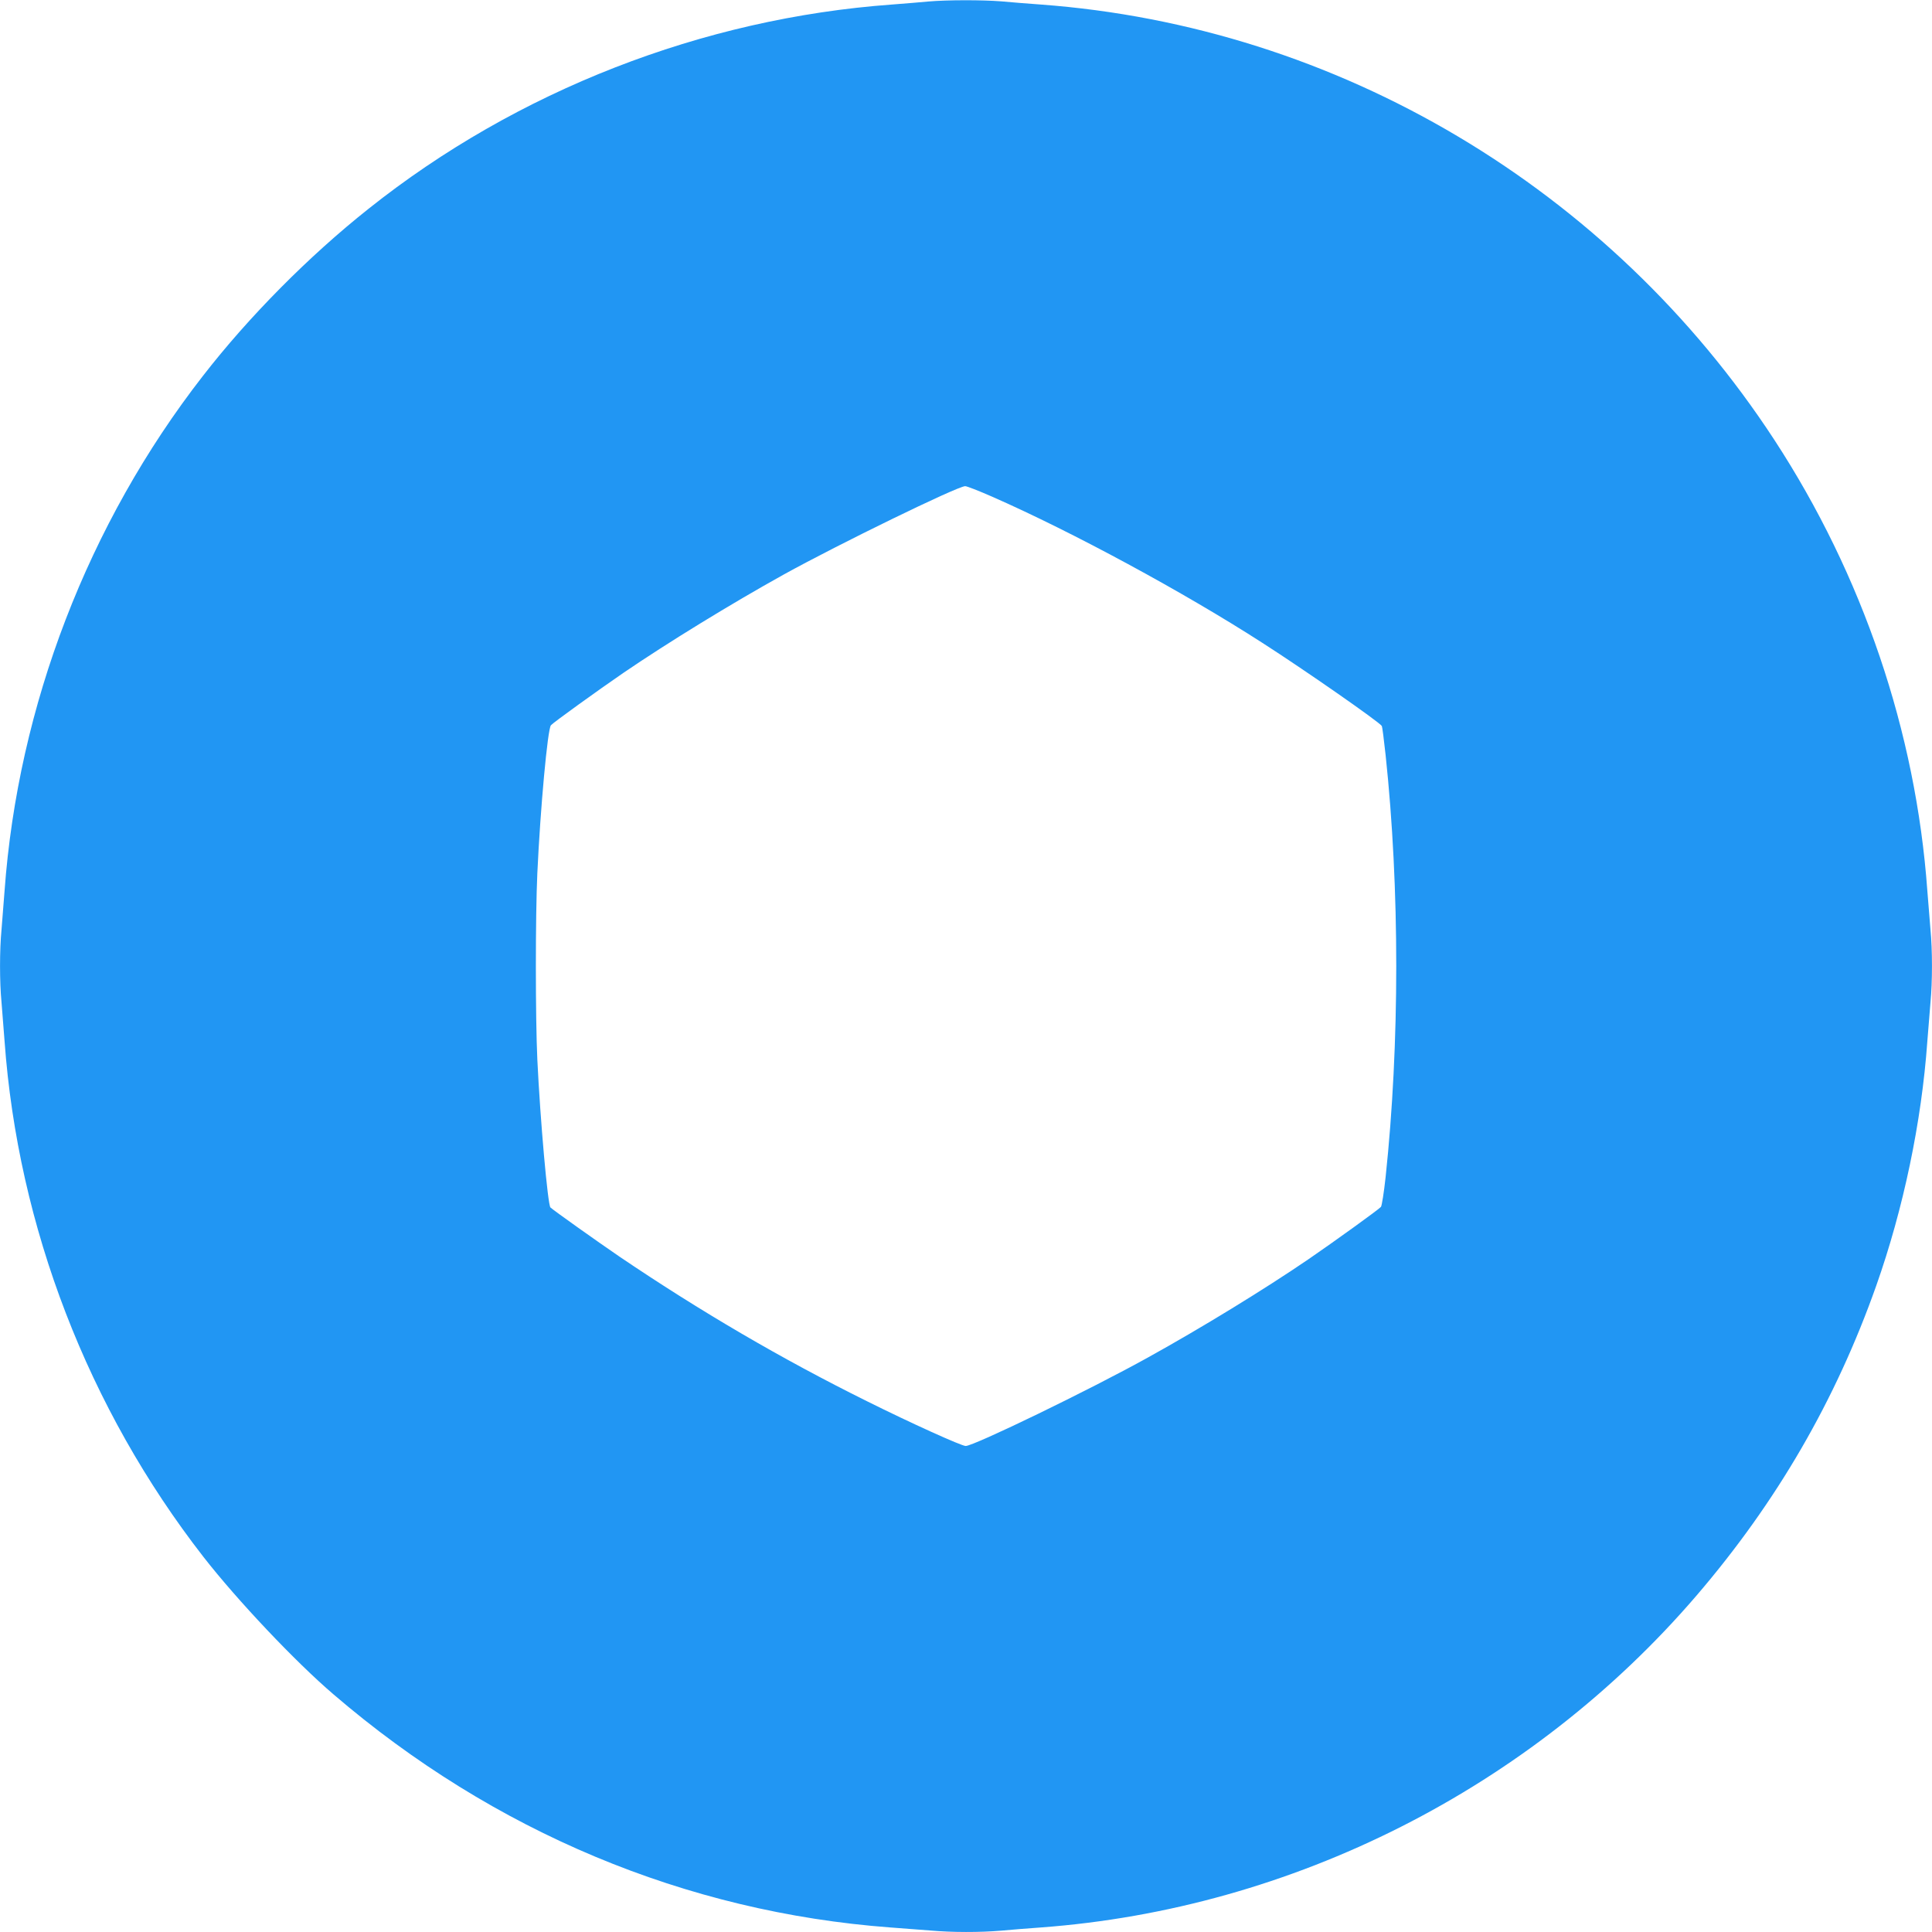 <?xml version="1.0" standalone="no"?>
<!DOCTYPE svg PUBLIC "-//W3C//DTD SVG 20010904//EN"
 "http://www.w3.org/TR/2001/REC-SVG-20010904/DTD/svg10.dtd">
<svg version="1.0" xmlns="http://www.w3.org/2000/svg"
 width="1280pt" height="1280pt" viewBox="0 0 1280 1280"
 preserveAspectRatio="xMidYMid meet">
<g transform="translate(0,1280) scale(0.1,-0.1)"
fill="#2196f3" stroke="none">
<path d="M6150 12790 c-47 -5 -155 -13 -240 -20 -1255 -91 -2486 -571 -3468
-1353 -396 -314 -794 -716 -1098 -1108 -760 -977 -1225 -2186 -1314 -3414 -6
-82 -15 -197 -20 -255 -13 -134 -13 -346 0 -480 5 -58 14 -172 20 -255 89
-1234 554 -2438 1318 -3420 223 -286 608 -694 862 -911 1060 -910 2335 -1443
3690 -1544 80 -6 197 -15 262 -20 147 -13 330 -13 472 -1 61 6 179 15 261 21
1668 123 3249 923 4344 2198 532 620 923 1294 1192 2055 179 507 300 1082 338
1617 7 85 16 202 21 260 13 134 13 346 0 480 -5 58 -14 175 -21 260 -76 1051
-428 2089 -1013 2985 -1089 1668 -2894 2740 -4861 2885 -82 6 -200 15 -261 21
-126 10 -359 10 -484 -1z m424 -3281 c530 -233 1268 -632 1791 -969 279 -179
773 -523 790 -550 3 -5 14 -91 25 -192 94 -883 94 -1913 0 -2797 -11 -101 -25
-190 -31 -197 -13 -16 -314 -233 -479 -346 -296 -202 -711 -456 -1065 -652
-385 -214 -1153 -586 -1207 -586 -28 0 -362 151 -653 296 -567 281 -1105 596
-1640 958 -152 104 -431 302 -458 326 -18 16 -68 582 -87 980 -13 278 -13 953
0 1235 20 432 68 954 90 980 14 17 311 231 480 347 295 201 710 456 1065 653
362 200 1143 581 1199 584 10 1 91 -31 180 -70z"/>
</g>
</svg>
